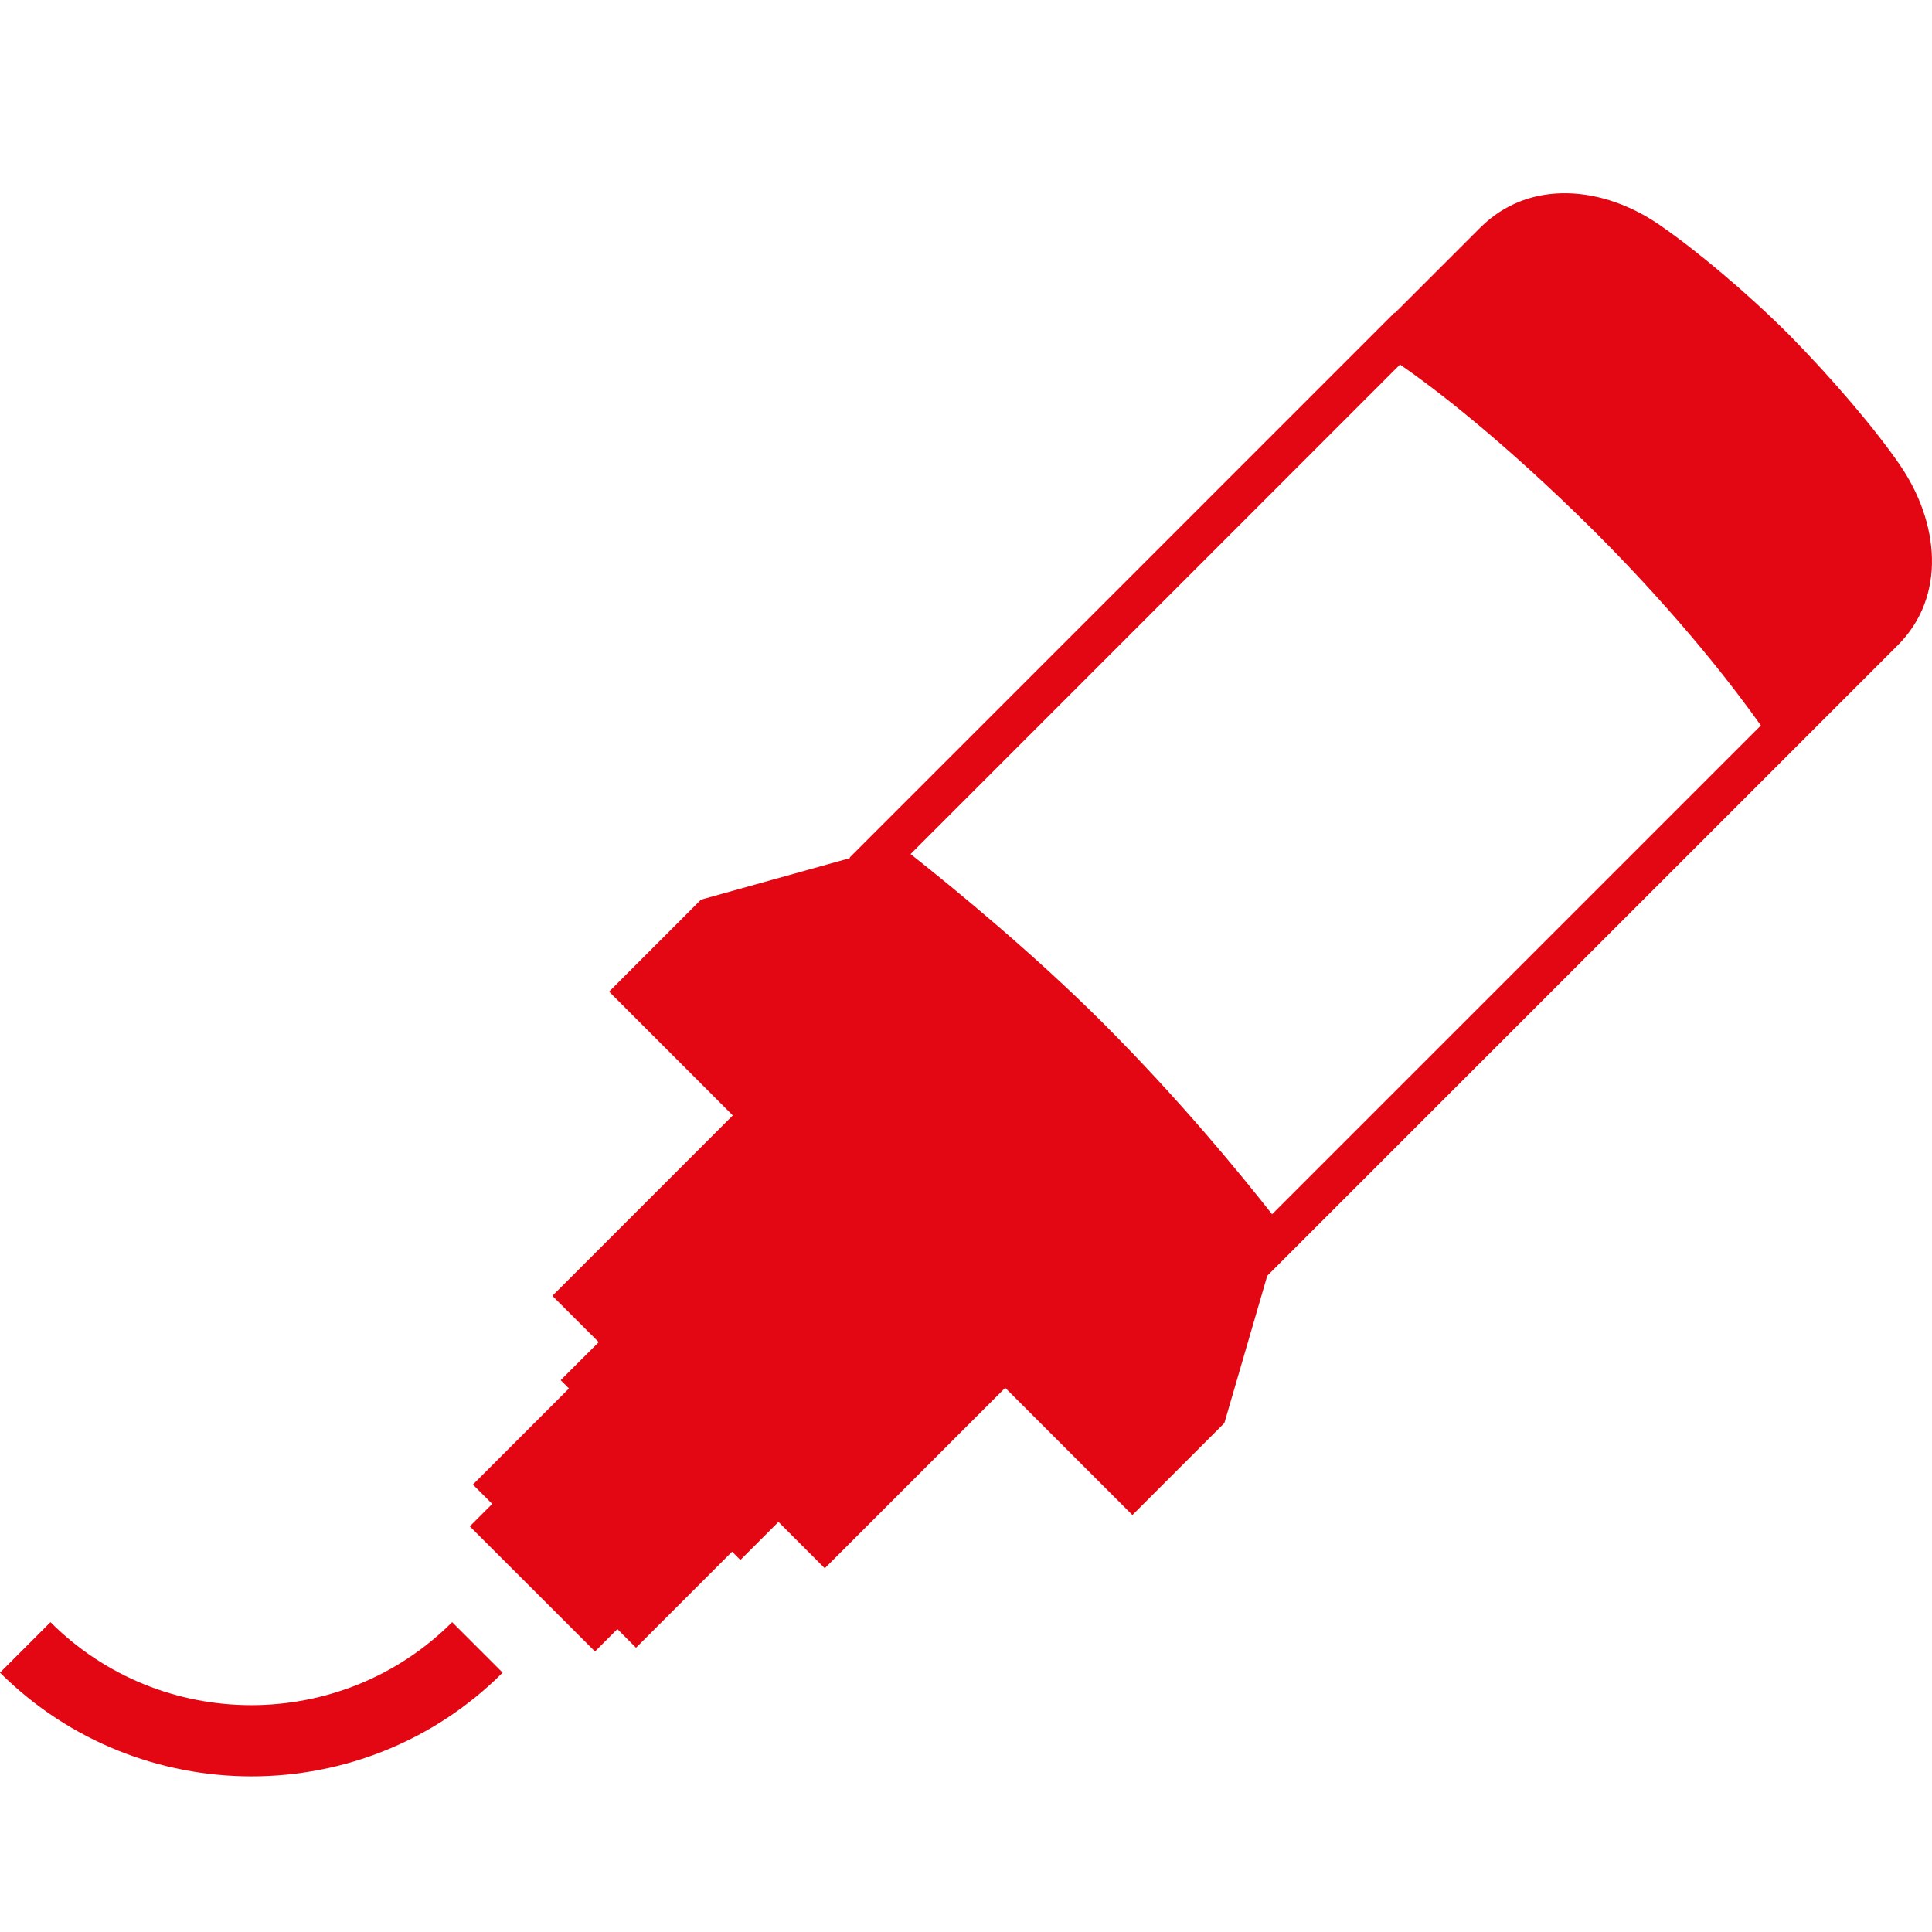 <svg width="30" height="30" viewBox="0 0 30 30" fill="none" xmlns="http://www.w3.org/2000/svg">
<path d="M9.034 21.962L7.295 23.701L9.239 25.644L10.977 23.906L9.034 21.962Z" fill="#E30613"/>
<path d="M29.5 7.218C29.125 6.67 28.459 5.887 27.783 5.2C27.128 4.545 26.344 3.89 25.786 3.504C24.895 2.881 23.746 2.774 22.984 3.536L13.194 13.326L10.885 13.97L9.458 15.398L11.379 17.32L8.577 20.122L9.297 20.841L8.706 21.431L8.835 21.56L7.343 23.052L9.876 25.586L11.368 24.094L11.497 24.223L12.088 23.632L12.807 24.352L15.609 21.55L17.584 23.525L19.012 22.097L19.678 19.81L29.468 10.02C30.23 9.258 30.112 8.109 29.5 7.218ZM19.71 19.327C19.28 18.758 18.239 17.449 16.897 16.107C15.727 14.937 14.267 13.767 13.666 13.294L21.706 5.253C22.157 5.554 23.349 6.391 24.981 8.023C26.559 9.601 27.439 10.836 27.75 11.297L19.721 19.327H19.71Z" fill="#E30613"/>
<path d="M21.739 5.661C22.287 6.037 23.349 6.853 24.756 8.248C26.119 9.612 26.946 10.707 27.343 11.265L19.753 18.855C19.238 18.2 18.304 17.062 17.123 15.881C16.082 14.84 14.847 13.82 14.139 13.262L21.739 5.661ZM21.653 4.856L13.194 13.315C13.194 13.315 15.158 14.797 16.672 16.321C18.454 18.103 19.678 19.799 19.678 19.799L28.137 11.34C28.137 11.34 27.268 9.88 25.196 7.797C23.049 5.65 21.653 4.856 21.653 4.856Z" fill="#E30613"/>
<path d="M7.805 25.973C5.657 28.12 2.158 28.12 0 25.973L0.784 25.189C2.501 26.907 5.303 26.907 7.021 25.189L7.805 25.973Z" fill="#E30613"/>
</svg>
